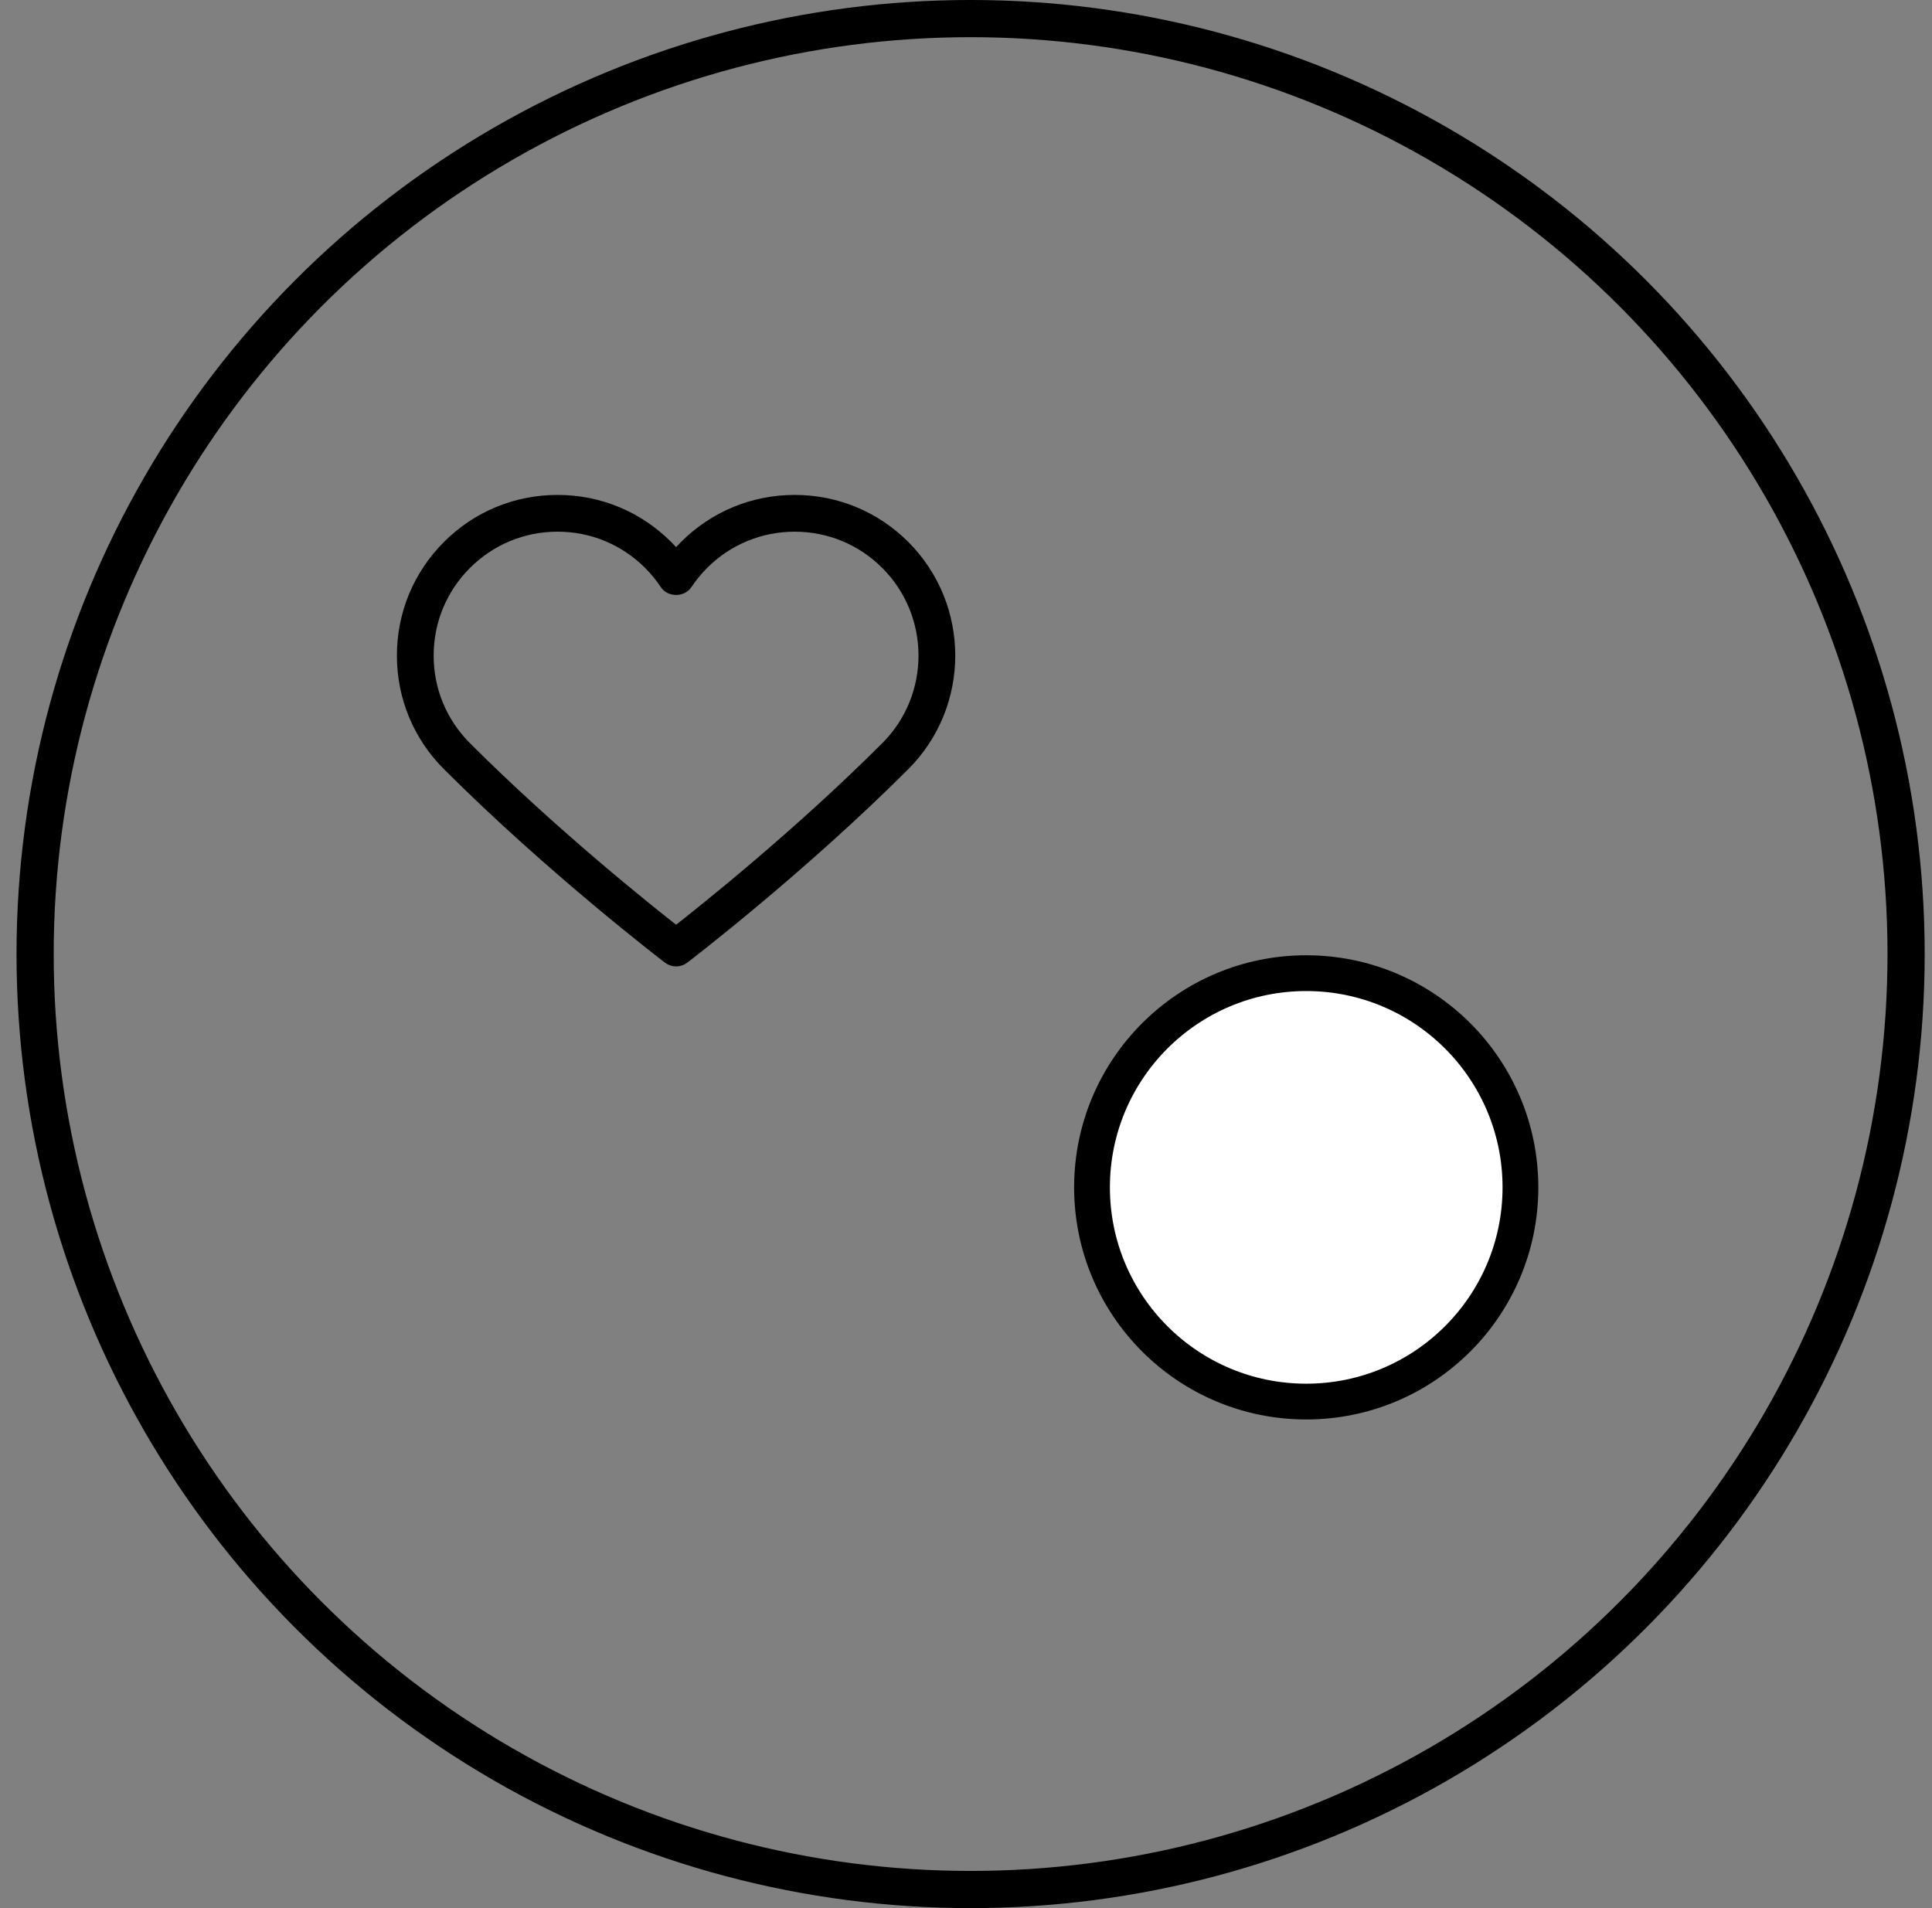 <svg xmlns="http://www.w3.org/2000/svg" width="81" height="80" viewBox="0 0 81 80" fill="none"><rect x="0" y="0" width="81" height="80" fill="#808080" stroke="none"/><circle cx="40.693" cy="40" r="39.221" stroke="black" stroke-width="1.559"></circle><path d="M28.346 40.269C28.235 40.269 28.124 40.233 28.031 40.162C27.983 40.125 23.156 36.438 18.79 32.072C17.565 30.847 16.89 29.218 16.89 27.486C16.89 25.753 17.565 24.125 18.79 22.899C20.014 21.674 21.643 21 23.376 21C25.108 21 26.736 21.674 27.961 22.899C28.095 23.033 28.224 23.174 28.346 23.32C28.469 23.173 28.598 23.033 28.731 22.899C29.956 21.674 31.585 21 33.318 21C35.05 21 36.678 21.674 37.904 22.899C40.432 25.429 40.432 29.544 37.903 32.072C33.536 36.438 28.71 40.125 28.662 40.162C28.569 40.233 28.457 40.269 28.346 40.269ZM23.376 22.041C21.921 22.041 20.554 22.608 19.526 23.636C18.498 24.665 17.931 26.032 17.931 27.486C17.931 28.94 18.498 30.307 19.526 31.335C23.202 35.011 27.21 38.202 28.346 39.089C29.482 38.202 33.491 35.011 37.167 31.335C39.289 29.213 39.289 25.759 37.167 23.636C36.139 22.608 34.772 22.042 33.318 22.042C31.863 22.042 30.496 22.608 29.468 23.636C29.214 23.89 28.982 24.173 28.78 24.477C28.586 24.767 28.106 24.767 27.913 24.477C27.711 24.173 27.479 23.89 27.225 23.636C26.197 22.608 24.83 22.041 23.376 22.041Z" fill="black" stroke="black" stroke-width="0.5"></path><mask id="path-3-inside-1" fill="white"><rect x="31.611" y="30.527" width="19.463" height="19.463" rx="1.299"></rect></mask><rect x="31.611" y="30.527" width="19.463" height="19.463" rx="1.299" fill="#F9F9F9" stroke="black" stroke-width="3" mask="url(#path-3-inside-1)"></rect><circle cx="54.764" cy="49.782" r="8.981" fill="white" stroke="black" stroke-width="1.5"></circle></svg>